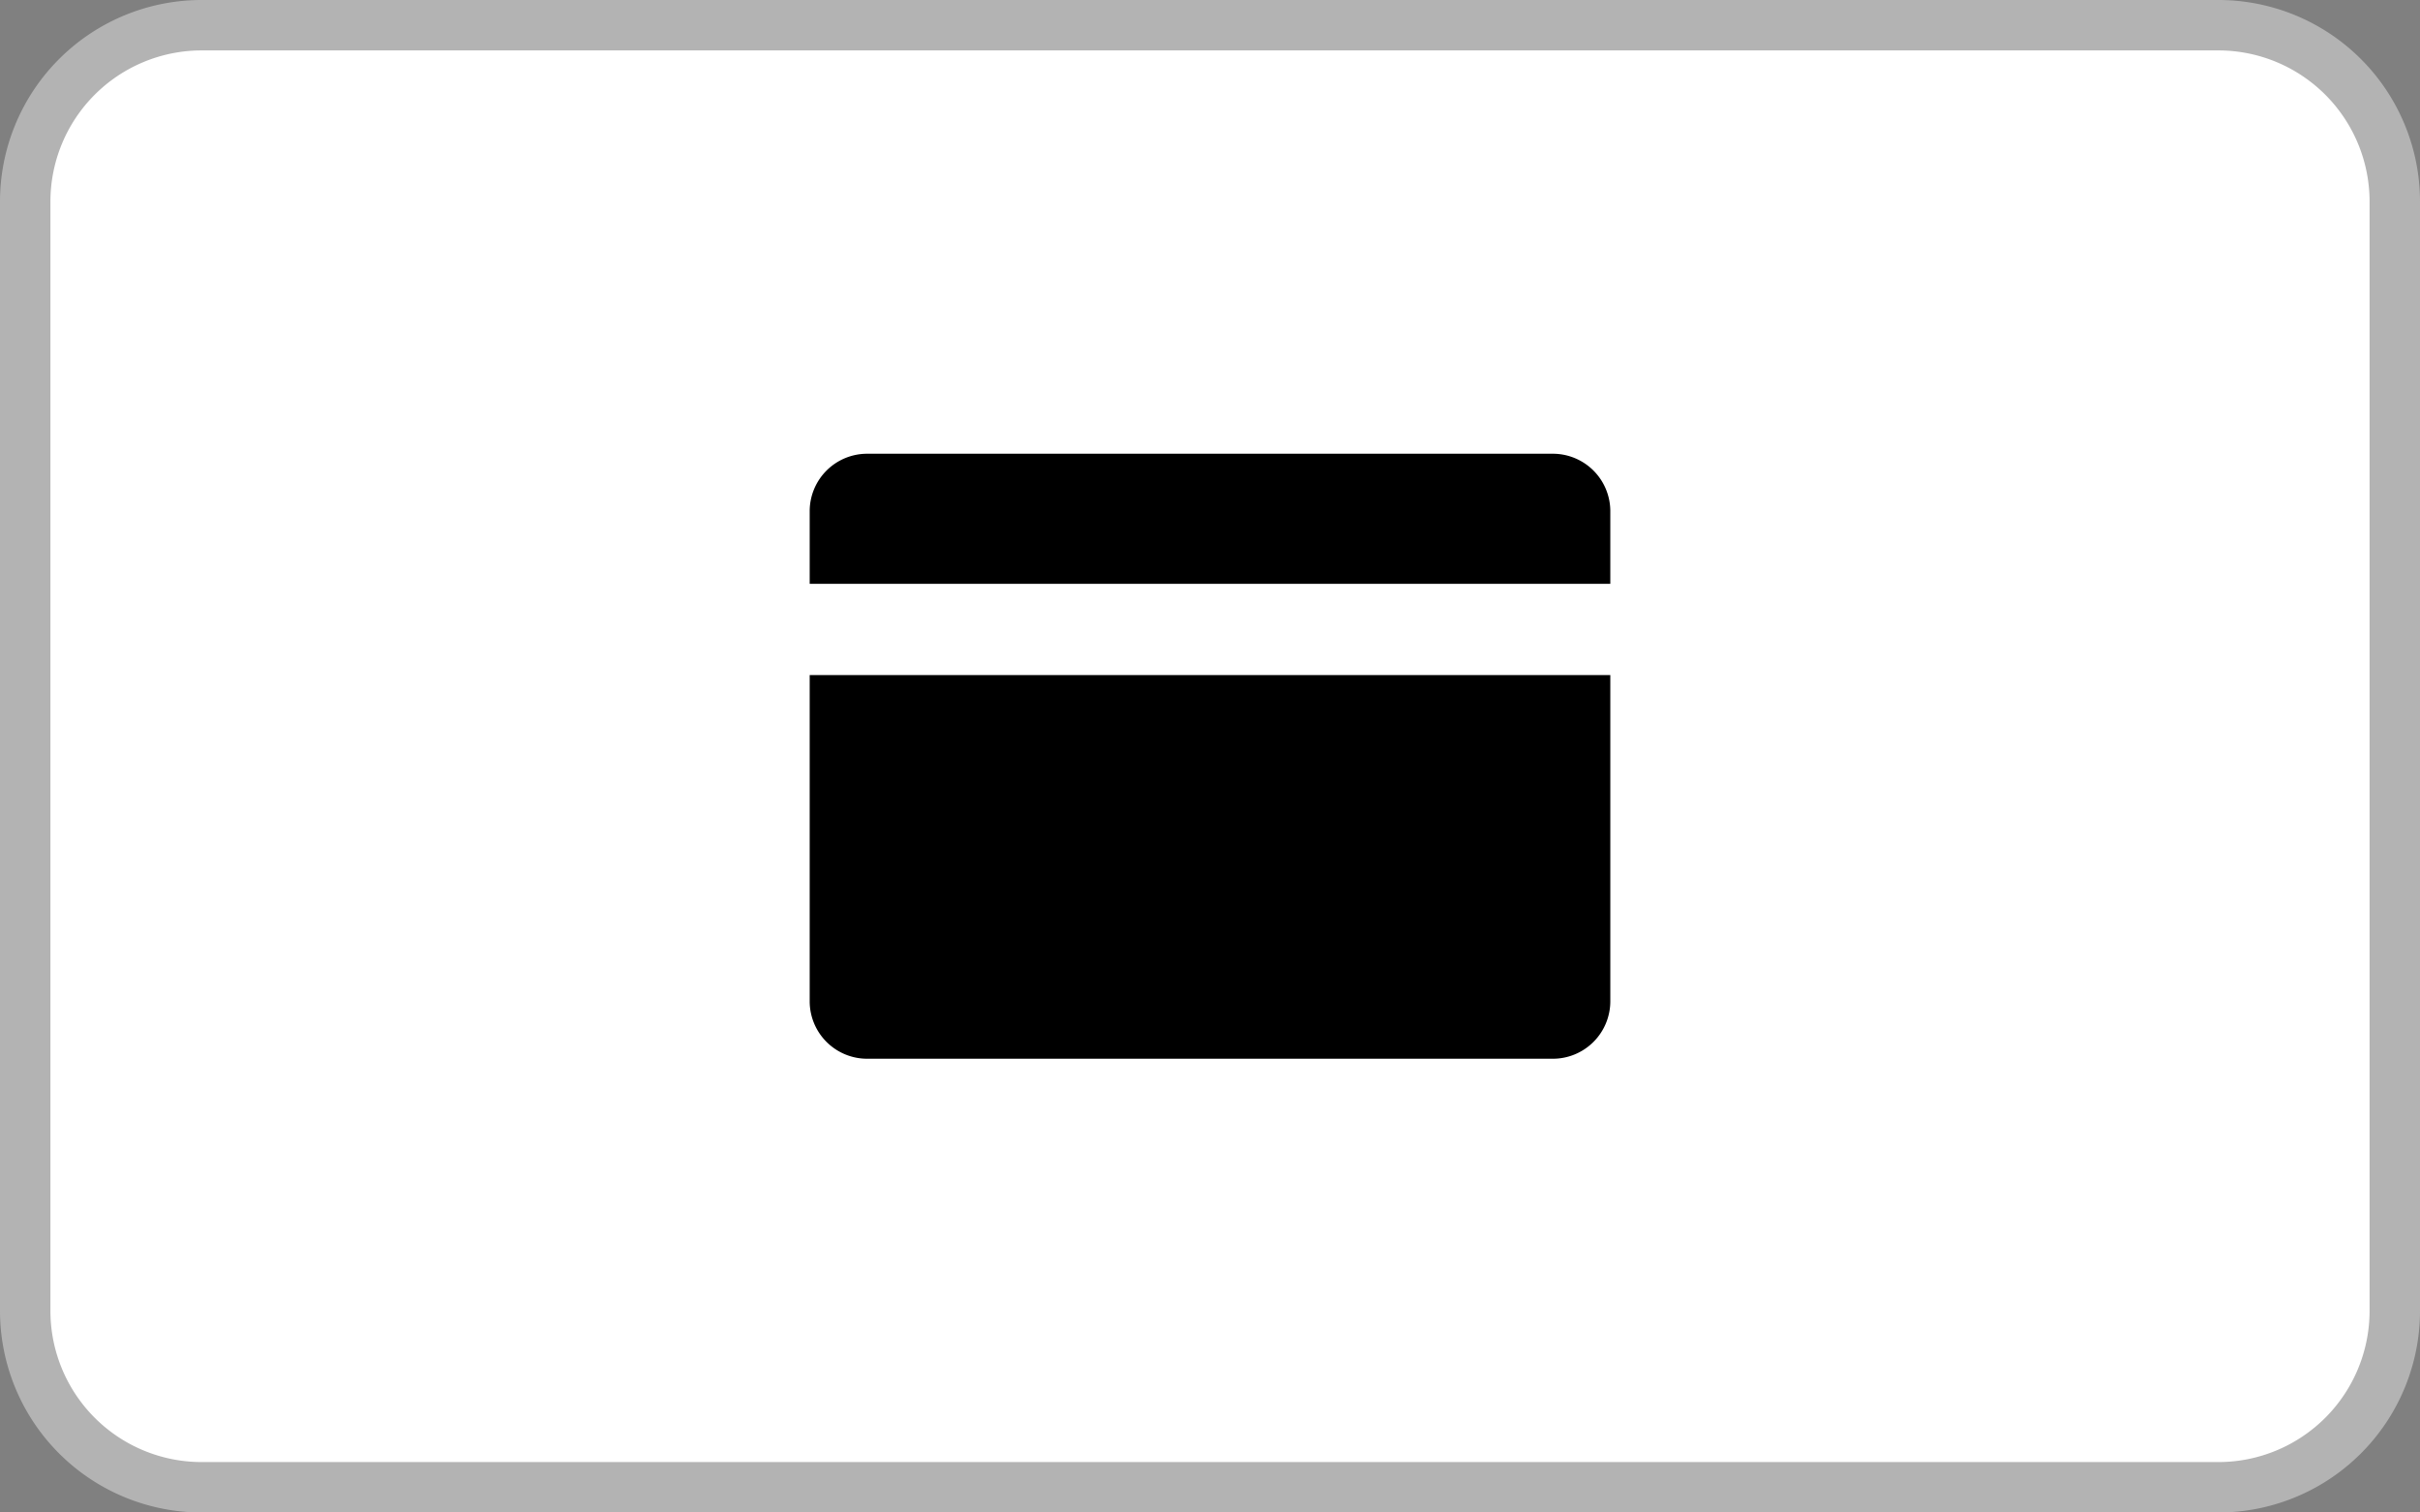 <svg xmlns="http://www.w3.org/2000/svg" viewBox="0 0 48 30"><rect x="0" y="0" width="48" height="30" fill="#808080" stroke="none"/><g data-name="Layer 2"><g data-name="Layer 1"><rect x=".5" y=".5" width="47" height="29" rx="3.5" ry="3.5" fill="#fff"/><path d="M44 1a3 3 0 0 1 3 3v22a3 3 0 0 1-3 3H4a3 3 0 0 1-3-3V4a3 3 0 0 1 3-3h40m0-1H4a4 4 0 0 0-4 4v22a4 4 0 0 0 4 4h40a4 4 0 0 0 4-4V4a4 4 0 0 0-4-4z" fill="#b3b3b3"/><g data-name="Layer 2"><g data-name="Layer 1-2"><g data-name="Group"><path data-name="Path" d="M16.06 19.87A1.14 1.14 0 0 0 17.2 21h13.6a1.14 1.14 0 0 0 1.14-1.13v-6.48H16.06z"/><path data-name="Path 2" d="M31.94 10.13A1.14 1.14 0 0 0 30.8 9H17.2a1.14 1.14 0 0 0-1.14 1.13v1.45h15.88z"/></g></g></g></g></g></svg>
